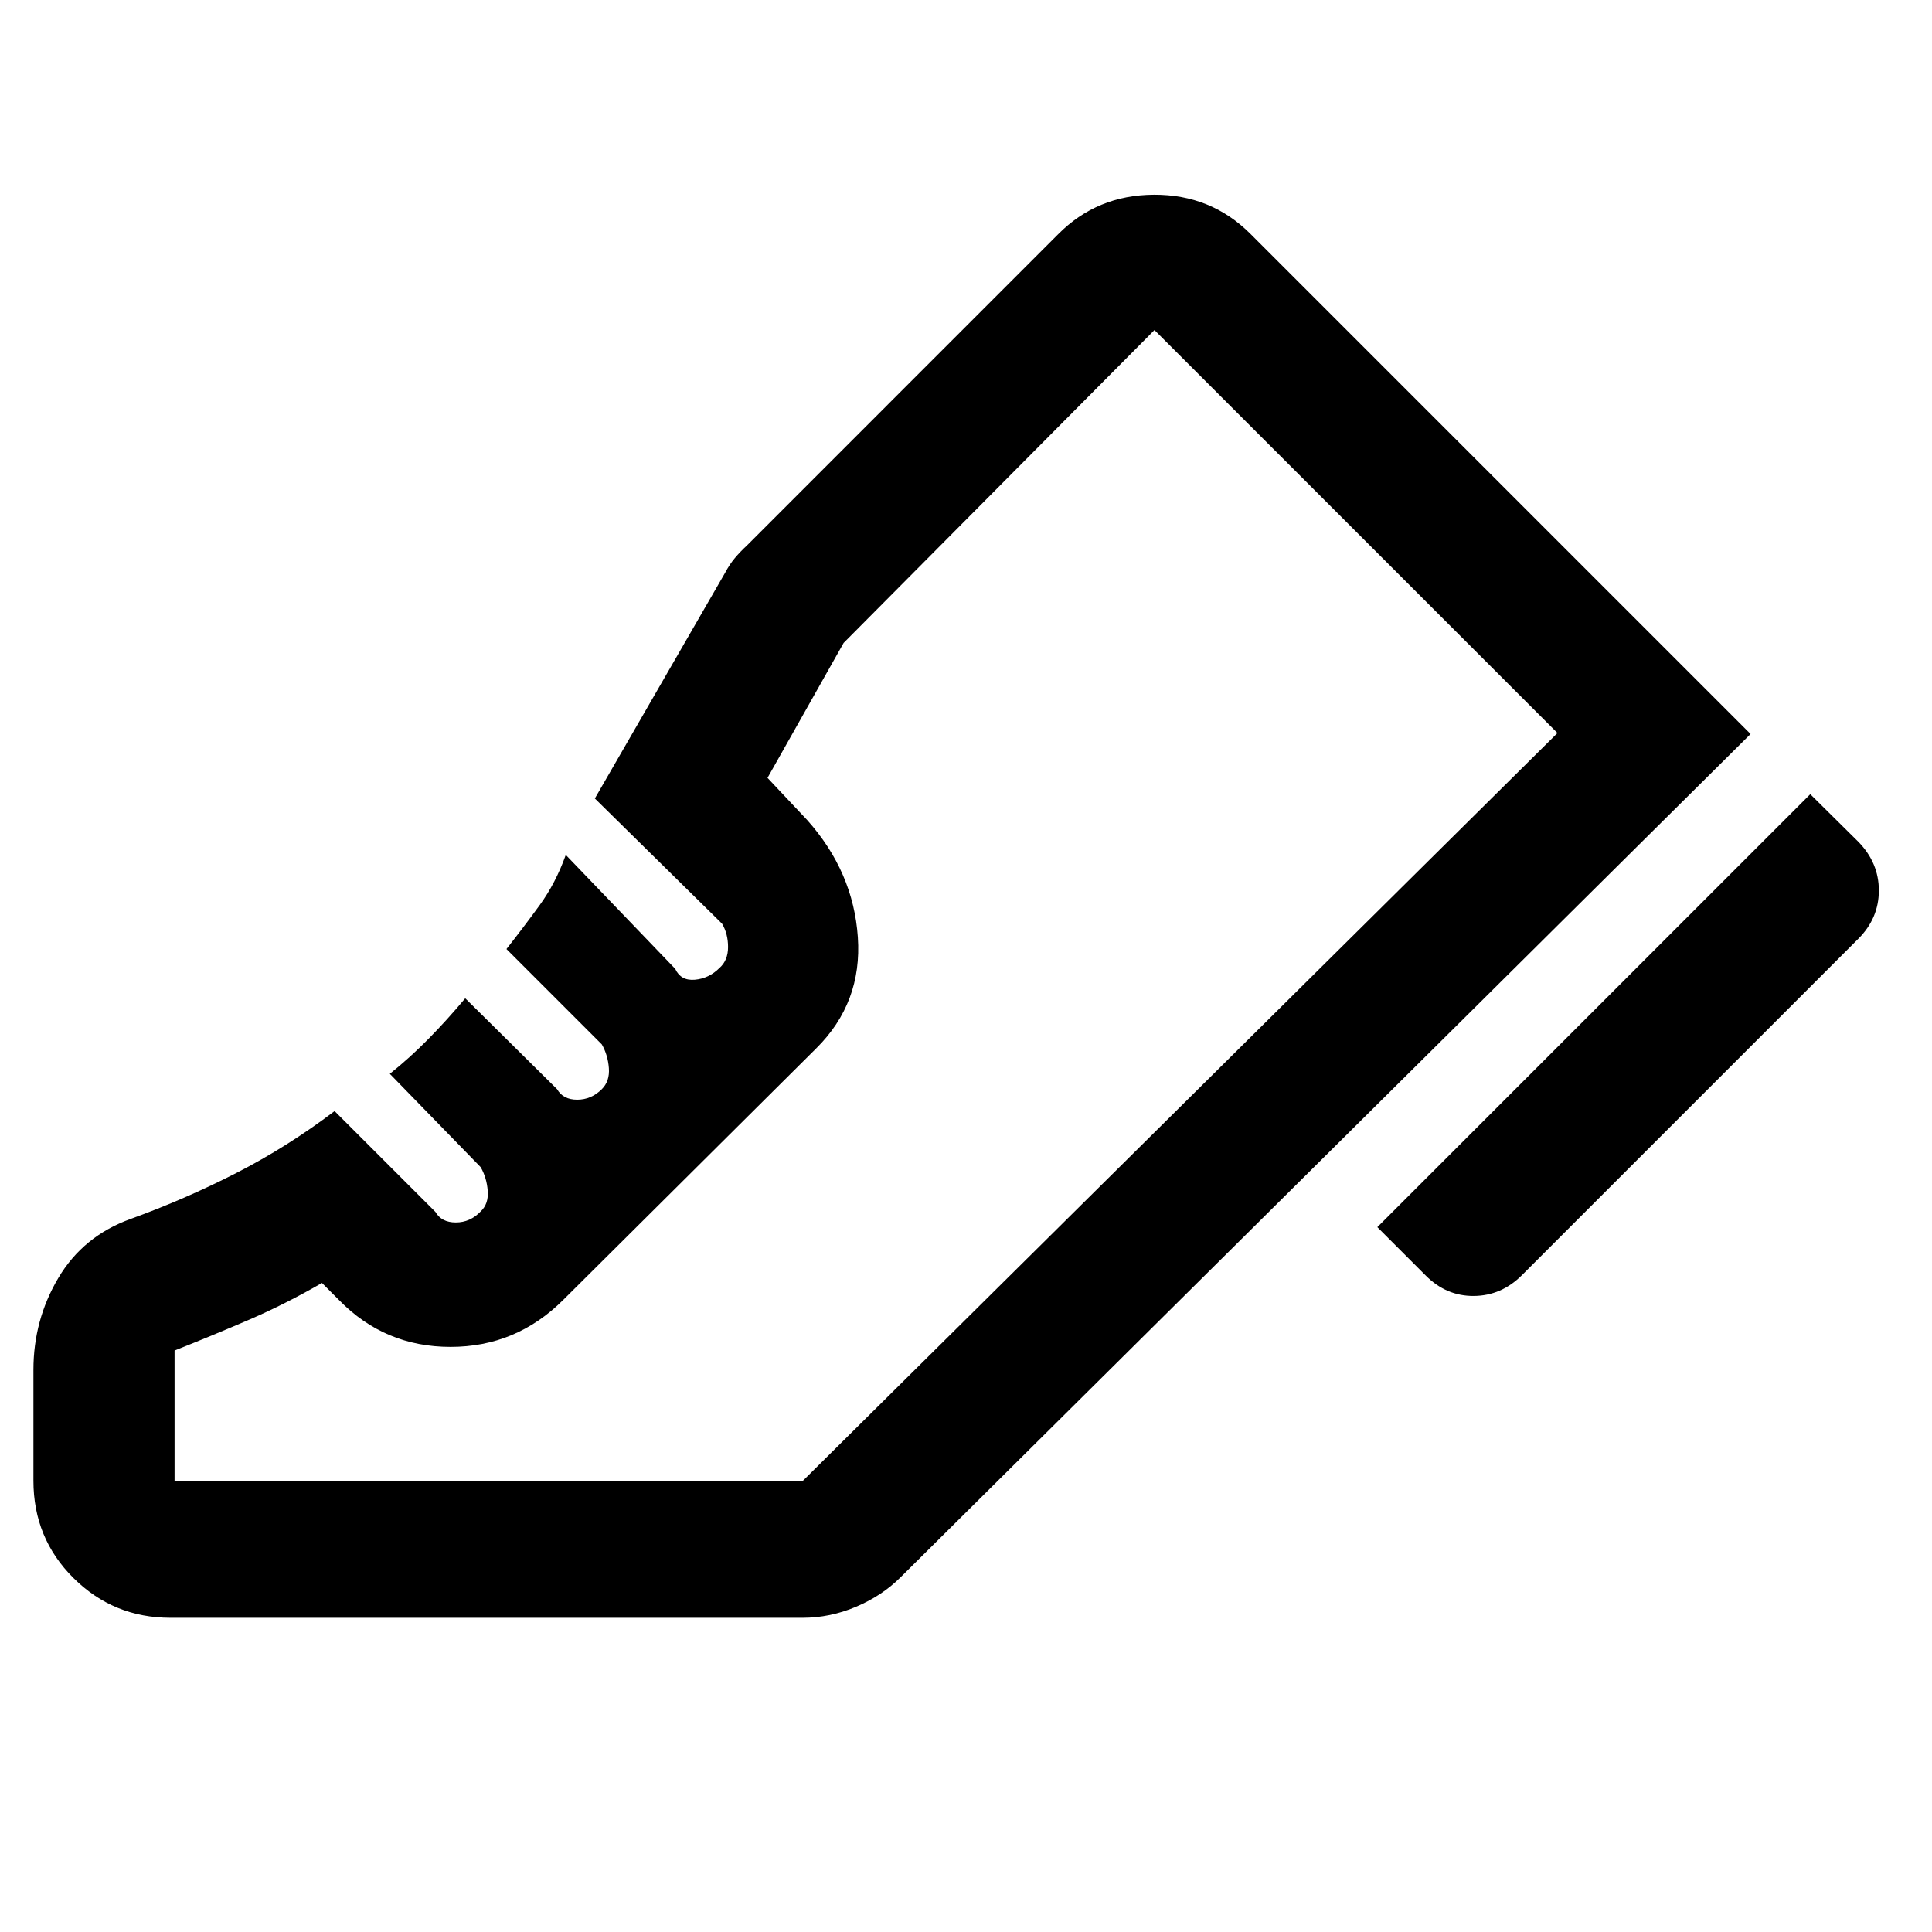 <svg xmlns="http://www.w3.org/2000/svg" width="48" height="48" viewBox="0 -960 960 960"><path d="m684.39-350.24 215.13-215.13 23.87 23.63q10.2 10.44 10.2 24.23 0 13.79-10.2 23.99L756.24-326.37q-10.2 10.2-23.87 10.32-13.67.12-23.87-10.08l-24.11-24.11ZM16.61-279.26q0-24.87 12.38-45.74T65-354.35q26.96-9.76 52.39-22.78 25.44-13.02 48.87-30.78l50.11 50.11q3 5.23 10.12 5.23 7.12 0 12.36-5.47 4-3.76 3.5-10.26t-3.5-11.74l-45.15-46.39q10-8 19.23-17.39 9.24-9.38 18.24-20.14l45.63 45.16q3 5.23 10 5.23t12.24-5.23q4-4 3.5-10.5t-3.5-11.74l-47.39-47.39q8.48-10.77 16.48-21.77t13-25l54.39 56.63q2.76 6 9.76 5.39 7-.62 12.24-5.86 4.24-3.76 4.24-10.38 0-6.62-3-11.62l-63.19-62.2 64.69-112.09q2.24-4.24 4.86-7.35 2.62-3.12 6.1-6.36L525.67-843.5q19.4-19.63 47.74-19.75 28.35-.12 47.98 19.51l248.46 248.46-422.35 419q-9.2 9.19-22.13 14.67-12.94 5.48-26.61 5.48H84.74q-28.35 0-48.24-19.77t-19.89-48.36v-55Zm382.39 55 374.89-371.5L399-224.26Zm-312.26 0H399l374.89-371.5L573.65-796 419.2-640.54l-37.83 67.06 19.7 20.94q22.95 25.67 25.19 58.22 2.24 32.56-20.72 55.28L279.96-314.17q-23.44 23.43-56.09 23.43-32.65 0-55.33-23.19l-8.56-8.57q-18.24 10.52-36.24 18.28-18 7.76-37 15.29v64.67Z"/></svg>